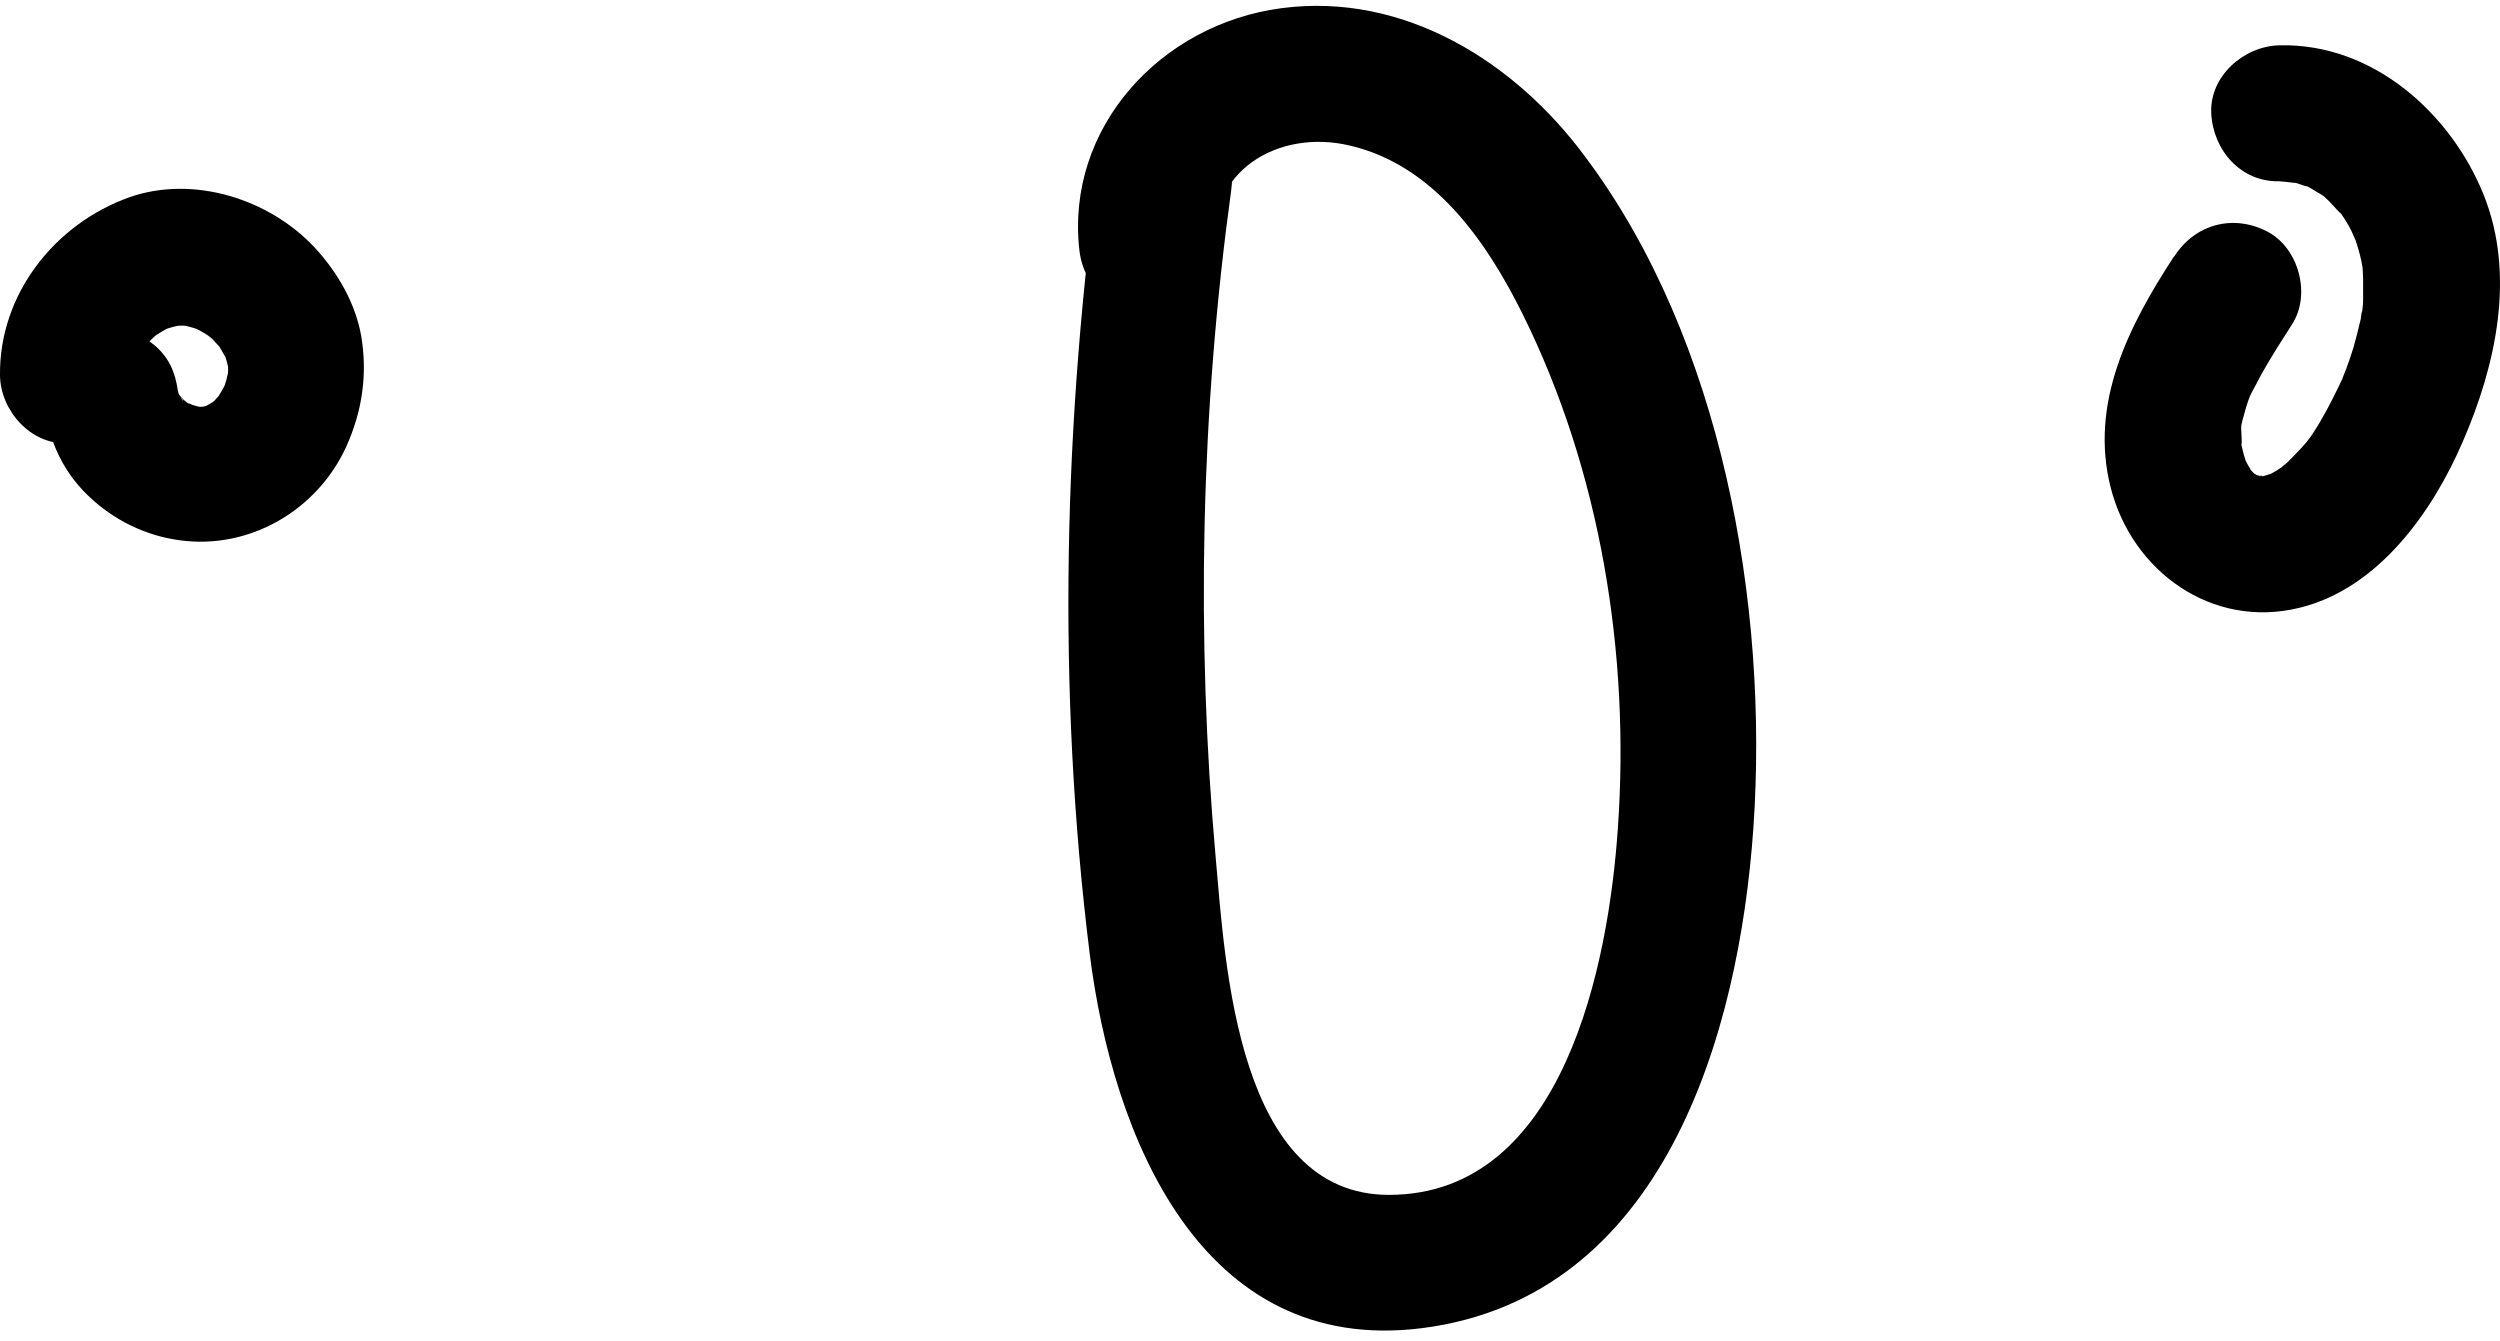 <svg width="82" height="44" viewBox="0 0 82 44" fill="none" xmlns="http://www.w3.org/2000/svg">
<g clip-path="url(#clip0_14_86)">
<path d="M1.412 13.009C1.531 14.258 1.977 15.388 2.899 16.265C3.717 17.053 4.773 17.573 5.903 17.722C8.178 18.034 10.408 16.741 11.36 14.644C11.88 13.485 12.058 12.295 11.85 11.031C11.657 9.931 11.062 8.92 10.319 8.117C8.832 6.526 6.349 5.738 4.252 6.467C1.784 7.344 -0.03 9.663 -3.63795e-05 12.31C0.015 13.47 1.011 14.6 2.23 14.54C3.449 14.481 4.475 13.559 4.461 12.31C4.461 12.132 4.461 11.968 4.49 11.79L4.416 12.384C4.461 12.072 4.535 11.775 4.654 11.477L4.431 12.013C4.52 11.79 4.639 11.566 4.773 11.373C4.817 11.314 4.847 11.254 4.892 11.195C4.654 11.492 4.594 11.566 4.698 11.433C4.773 11.344 4.862 11.254 4.936 11.165C5.011 11.091 5.085 11.016 5.159 10.957C5.427 10.704 4.654 11.299 5.13 10.987C5.338 10.853 5.546 10.734 5.769 10.645L5.234 10.868C5.531 10.749 5.828 10.674 6.141 10.63L5.546 10.704C5.828 10.674 6.096 10.674 6.379 10.704L5.784 10.63C6.126 10.674 6.453 10.778 6.78 10.912L6.245 10.689C6.468 10.793 6.676 10.898 6.884 11.046C7.092 11.195 7.137 11.344 6.765 10.942C6.839 11.031 6.944 11.106 7.033 11.195C7.122 11.284 7.196 11.373 7.286 11.463C7.538 11.745 6.988 11.002 7.181 11.344C7.3 11.552 7.434 11.76 7.523 11.983L7.3 11.448C7.404 11.715 7.479 11.968 7.523 12.251L7.449 11.656C7.494 11.968 7.494 12.265 7.449 12.563L7.523 11.968C7.479 12.31 7.39 12.637 7.256 12.949L7.479 12.414C7.39 12.607 7.3 12.786 7.196 12.949C7.092 13.113 6.869 13.306 7.315 12.83C7.241 12.905 7.181 12.979 7.122 13.053C7.063 13.128 6.973 13.187 6.899 13.262C6.631 13.514 7.36 12.964 7.033 13.158C6.854 13.262 6.691 13.366 6.498 13.44L7.033 13.217C6.81 13.306 6.602 13.366 6.364 13.395L6.958 13.321C6.691 13.351 6.438 13.351 6.185 13.321L6.78 13.395C6.527 13.351 6.274 13.276 6.037 13.187L6.572 13.41C6.408 13.336 6.245 13.262 6.096 13.158C6.022 13.113 5.962 13.068 5.888 13.024C6.408 13.336 6.2 13.276 6.037 13.128C5.977 13.068 5.933 13.009 5.873 12.949C5.591 12.652 6.037 13.128 6.007 13.143C5.977 13.158 5.739 12.682 5.724 12.637L5.947 13.172C5.873 12.994 5.828 12.816 5.799 12.622L5.873 13.217C5.873 13.217 5.858 13.083 5.858 13.024C5.799 12.414 5.65 11.894 5.204 11.448C4.817 11.061 4.178 10.764 3.628 10.793C2.513 10.838 1.279 11.775 1.398 13.024L1.412 13.009Z" fill="black"/>
<path d="M71.295 8.429C69.823 10.689 68.529 13.217 69.228 15.982C69.927 18.748 72.558 20.636 75.413 19.938C78 19.313 79.785 16.8 80.781 14.481C81.866 11.983 82.52 9.024 81.465 6.392C80.409 3.76 77.867 1.411 74.759 1.486C73.599 1.515 72.469 2.497 72.529 3.716C72.588 4.935 73.51 5.976 74.759 5.946C74.908 5.946 75.636 6.065 75.146 5.946C75.25 5.976 75.978 6.244 75.532 6.035C75.74 6.139 75.934 6.258 76.127 6.377C76.261 6.467 76.231 6.452 76.082 6.318C76.186 6.407 76.29 6.496 76.38 6.586C76.439 6.645 76.974 7.24 76.692 6.883C76.855 7.091 77.004 7.329 77.123 7.567C77.168 7.656 77.391 8.191 77.227 7.775C77.316 8.028 77.391 8.281 77.45 8.548C77.495 8.831 77.51 8.86 77.48 8.667C77.495 8.831 77.51 8.979 77.51 9.143C77.51 9.381 77.51 9.619 77.51 9.857C77.51 10.02 77.48 10.169 77.465 10.332C77.48 10.139 77.465 10.169 77.435 10.451C77.361 10.764 77.287 11.076 77.197 11.388C77.123 11.626 77.049 11.849 76.96 12.087C76.9 12.236 76.841 12.384 76.781 12.548C76.841 12.384 76.826 12.429 76.707 12.682C76.454 13.202 76.186 13.722 75.874 14.198C75.815 14.287 75.755 14.377 75.681 14.466C75.815 14.317 75.785 14.332 75.621 14.54C75.428 14.763 75.22 14.971 75.012 15.18C74.804 15.343 74.789 15.373 74.967 15.239C74.878 15.299 74.789 15.358 74.7 15.417C74.61 15.477 74.521 15.521 74.432 15.566C74.655 15.492 74.655 15.492 74.402 15.566C74.283 15.611 74.149 15.64 74.016 15.655C74.283 15.611 74.283 15.596 74.016 15.611C74.268 15.655 74.268 15.64 74.016 15.581C73.778 15.492 73.778 15.507 74.045 15.596L73.897 15.507C74.105 15.685 74.12 15.685 73.926 15.521C73.837 15.432 73.763 15.358 73.688 15.254C73.852 15.462 73.867 15.462 73.733 15.254C73.674 15.15 73.614 15.031 73.57 14.927C73.674 15.18 73.688 15.18 73.599 14.927C73.555 14.748 73.51 14.57 73.48 14.377C73.57 14.927 73.51 14.154 73.51 14.035C73.525 13.812 73.525 13.782 73.51 13.975C73.54 13.826 73.584 13.663 73.629 13.514C73.688 13.291 73.763 13.053 73.867 12.845C73.763 13.068 74.12 12.369 74.164 12.295C74.477 11.73 74.833 11.18 75.175 10.645C75.815 9.663 75.398 8.132 74.372 7.597C73.257 7.017 72.008 7.344 71.324 8.399L71.295 8.429Z" fill="black"/>
<path d="M36.086 5.054C34.882 13.752 34.658 22.569 35.744 31.297C36.487 37.2 39.357 44.485 46.643 43.563C54.568 42.553 57.036 33.929 57.511 27.163C58.017 19.848 56.486 11.135 51.995 5.143C49.691 2.021 46.048 -0.254 42.048 0.266C38.049 0.787 34.956 4.207 35.402 8.191C35.714 11.016 40.19 11.046 39.862 8.191C39.565 5.619 41.929 4.221 44.264 4.772C47.029 5.411 48.754 7.909 49.943 10.303C52.501 15.462 53.467 21.454 53.066 27.163C52.768 31.535 51.326 39.177 45.572 39.192C40.591 39.207 40.19 31.654 39.877 28.16C39.223 20.874 39.387 13.485 40.383 6.244C40.547 5.039 40.086 3.865 38.822 3.493C37.781 3.195 36.249 3.865 36.071 5.054H36.086Z" fill="black"/>
</g>
<defs>
<clipPath id="clip0_14_86">
<rect width="82" height="43.446" fill="white" transform="translate(0 0.192)"/>
</clipPath>
</defs>
</svg>
